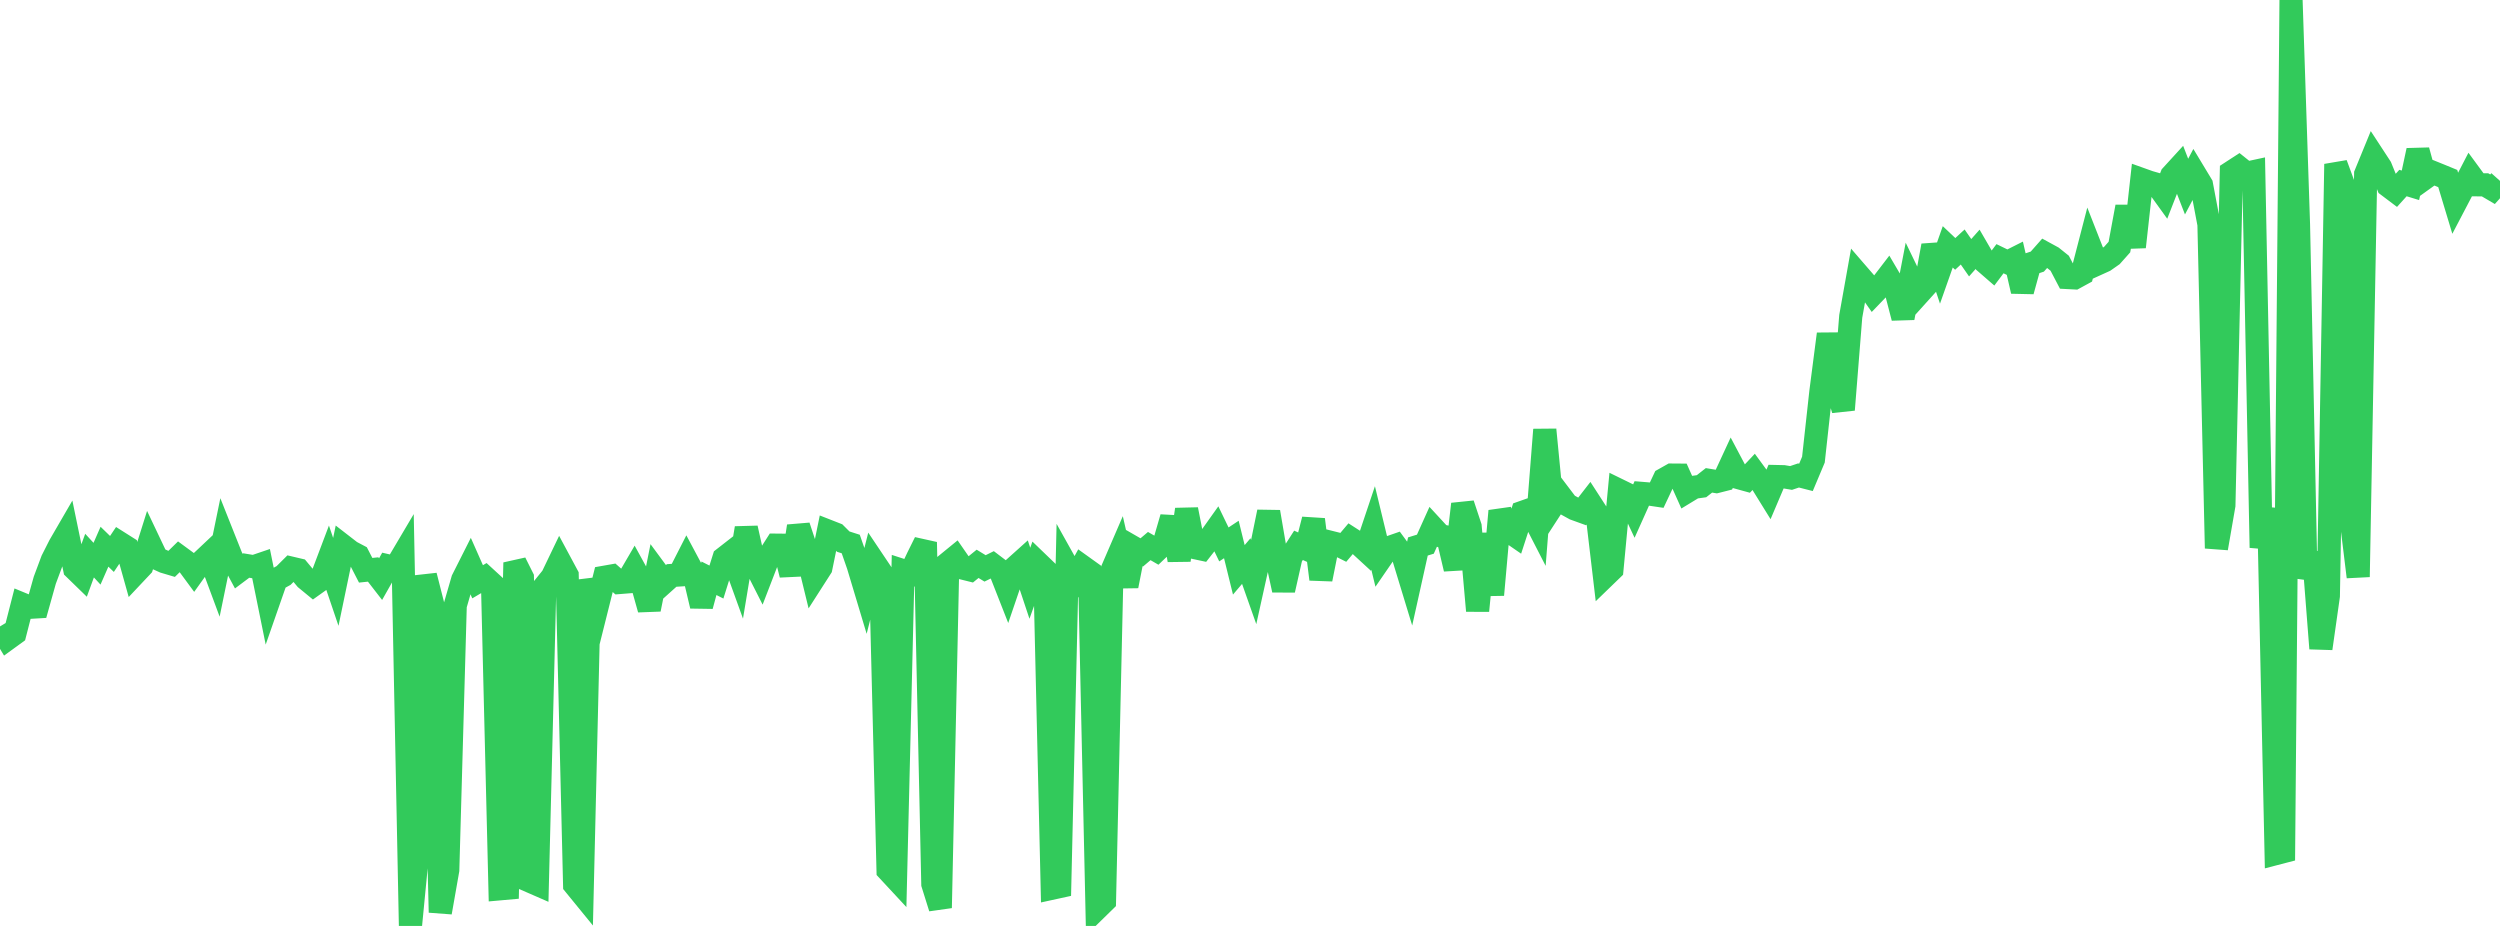 <?xml version="1.0" standalone="no"?>
<!DOCTYPE svg PUBLIC "-//W3C//DTD SVG 1.1//EN" "http://www.w3.org/Graphics/SVG/1.1/DTD/svg11.dtd">

<svg width="135" height="50" viewBox="0 0 135 50" preserveAspectRatio="none" 
  xmlns="http://www.w3.org/2000/svg"
  xmlns:xlink="http://www.w3.org/1999/xlink">


<polyline points="0.0, 33.827 0.403, 34.496 0.806, 34.203 1.209, 32.628 1.612, 32.794 2.015, 32.77 2.418, 31.333 2.821, 30.253 3.224, 29.456 3.627, 28.761 4.03, 30.712 4.433, 31.104 4.836, 30.003 5.239, 30.441 5.642, 29.522 6.045, 29.914 6.448, 29.312 6.851, 29.567 7.254, 31.006 7.657, 30.578 8.06, 29.297 8.463, 30.146 8.866, 30.329 9.269, 30.449 9.672, 30.054 10.075, 30.35 10.478, 30.897 10.881, 30.333 11.284, 29.953 11.687, 31.038 12.09, 29.076 12.493, 30.089 12.896, 30.84 13.299, 30.538 13.701, 30.604 14.104, 30.467 14.507, 32.453 14.91, 31.298 15.313, 31.077 15.716, 30.677 16.119, 30.772 16.522, 31.256 16.925, 31.587 17.328, 31.3 17.731, 30.233 18.134, 31.422 18.537, 29.486 18.94, 29.798 19.343, 30.011 19.746, 30.794 20.149, 30.752 20.552, 31.272 20.955, 30.558 21.358, 30.651 21.761, 29.97 22.164, 50.0 22.567, 45.841 22.97, 31.085 23.373, 32.669 23.776, 49.271 24.179, 46.98 24.582, 32.695 24.985, 31.304 25.388, 30.505 25.791, 31.416 26.194, 31.178 26.597, 31.548 27.0, 47.995 27.403, 47.959 27.806, 30.384 28.209, 31.191 28.612, 47.578 29.015, 47.754 29.418, 31.653 29.821, 31.153 30.224, 30.314 30.627, 31.064 31.03, 47.778 31.433, 48.272 31.836, 31.304 32.239, 32.78 32.642, 31.171 33.045, 31.1 33.448, 31.455 33.851, 31.423 34.254, 30.733 34.657, 31.467 35.06, 32.903 35.463, 30.891 35.866, 31.437 36.269, 31.075 36.672, 31.049 37.075, 30.259 37.478, 31.014 37.881, 32.719 38.284, 31.227 38.687, 31.431 39.09, 30.144 39.493, 29.83 39.896, 30.945 40.299, 28.519 40.701, 30.319 41.104, 31.114 41.507, 30.068 41.91, 29.438 42.313, 29.442 42.716, 31.037 43.119, 28.416 43.522, 29.635 43.925, 31.286 44.328, 30.657 44.731, 28.688 45.134, 28.846 45.537, 29.248 45.94, 29.377 46.343, 30.535 46.746, 31.877 47.149, 30.276 47.552, 30.877 47.955, 46.997 48.358, 47.431 48.761, 30.817 49.164, 30.947 49.567, 30.095 49.97, 29.281 50.373, 47.737 50.776, 49.025 51.179, 30.421 51.582, 30.092 51.985, 30.674 52.388, 30.774 52.791, 30.447 53.194, 30.693 53.597, 30.494 54.0, 30.8 54.403, 31.827 54.806, 30.646 55.209, 30.284 55.612, 31.496 56.015, 30.367 56.418, 30.755 56.821, 47.96 57.224, 47.872 57.627, 30.593 58.03, 31.314 58.433, 30.583 58.836, 30.872 59.239, 49.055 59.642, 48.661 60.045, 30.809 60.448, 29.876 60.851, 31.643 61.254, 29.597 61.657, 29.829 62.06, 29.487 62.463, 29.72 62.866, 29.336 63.269, 27.946 63.672, 30.246 64.075, 27.513 64.478, 29.561 64.881, 29.647 65.284, 29.131 65.687, 28.565 66.09, 29.399 66.493, 29.132 66.896, 30.772 67.299, 30.298 67.701, 31.436 68.104, 29.616 68.507, 27.644 68.91, 30.002 69.313, 31.864 69.716, 30.075 70.119, 29.447 70.522, 29.63 70.925, 28.054 71.328, 31.277 71.731, 29.257 72.134, 29.358 72.537, 29.559 72.94, 29.082 73.343, 29.341 73.746, 29.712 74.149, 28.511 74.552, 30.176 74.955, 29.59 75.358, 29.45 75.761, 30 76.164, 31.323 76.567, 29.509 76.97, 29.385 77.373, 28.49 77.776, 28.927 78.179, 29.011 78.582, 30.72 78.985, 27.222 79.388, 28.439 79.791, 32.982 80.194, 28.828 80.597, 32.12 81.0, 27.595 81.403, 28.631 81.806, 28.909 82.209, 27.669 82.612, 27.527 83.015, 28.312 83.418, 23.203 83.821, 27.343 84.224, 26.722 84.627, 27.254 85.03, 27.476 85.433, 27.622 85.836, 27.103 86.239, 27.726 86.642, 31.139 87.045, 30.749 87.448, 26.489 87.851, 26.686 88.254, 27.543 88.657, 26.644 89.06, 26.677 89.463, 26.737 89.866, 25.881 90.269, 25.654 90.672, 25.657 91.075, 26.557 91.478, 26.312 91.881, 26.256 92.284, 25.939 92.687, 26.005 93.09, 25.903 93.493, 25.033 93.896, 25.795 94.299, 25.906 94.701, 25.479 95.104, 26.03 95.507, 26.681 95.91, 25.733 96.313, 25.742 96.716, 25.81 97.119, 25.675 97.522, 25.778 97.925, 24.82 98.328, 21.151 98.731, 18.037 99.134, 20.783 99.537, 22.126 99.94, 17.084 100.343, 14.827 100.746, 15.293 101.149, 15.866 101.552, 15.447 101.955, 14.921 102.358, 15.608 102.761, 17.163 103.164, 15.074 103.567, 15.909 103.97, 15.462 104.373, 13.264 104.776, 14.472 105.179, 13.329 105.582, 13.711 105.985, 13.338 106.388, 13.917 106.791, 13.463 107.194, 14.157 107.597, 14.507 108.0, 13.97 108.403, 14.166 108.806, 13.963 109.209, 15.723 109.612, 14.26 110.015, 14.127 110.418, 13.672 110.821, 13.892 111.224, 14.215 111.627, 14.985 112.03, 15.006 112.433, 14.786 112.836, 13.231 113.239, 14.259 113.642, 14.076 114.045, 13.794 114.448, 13.342 114.851, 11.165 115.254, 13.335 115.657, 9.696 116.06, 9.84 116.463, 9.955 116.866, 10.514 117.269, 9.48 117.672, 9.039 118.075, 10.077 118.478, 9.313 118.881, 9.981 119.284, 12.112 119.687, 29.607 120.09, 27.283 120.493, 9.297 120.896, 9.035 121.299, 9.357 121.701, 9.27 122.104, 29.574 122.507, 27.45 122.91, 46.088 123.313, 45.983 123.716, 0.0 124.119, 12.131 124.522, 31.226 124.925, 29.843 125.328, 35.018 125.731, 32.181 126.134, 8.861 126.537, 9.954 126.94, 27.85 127.343, 31.152 127.746, 9.4 128.149, 8.417 128.552, 9.034 128.955, 10.026 129.358, 10.33 129.761, 9.884 130.164, 10.007 130.567, 8.125 130.97, 9.601 131.373, 9.312 131.776, 9.475 132.179, 9.641 132.582, 10.978 132.985, 10.208 133.388, 9.43 133.791, 9.979 134.194, 9.982 134.597, 10.219 135.0, 9.768" fill="none" stroke="#32ca5b" stroke-width="1.25"/>

</svg>